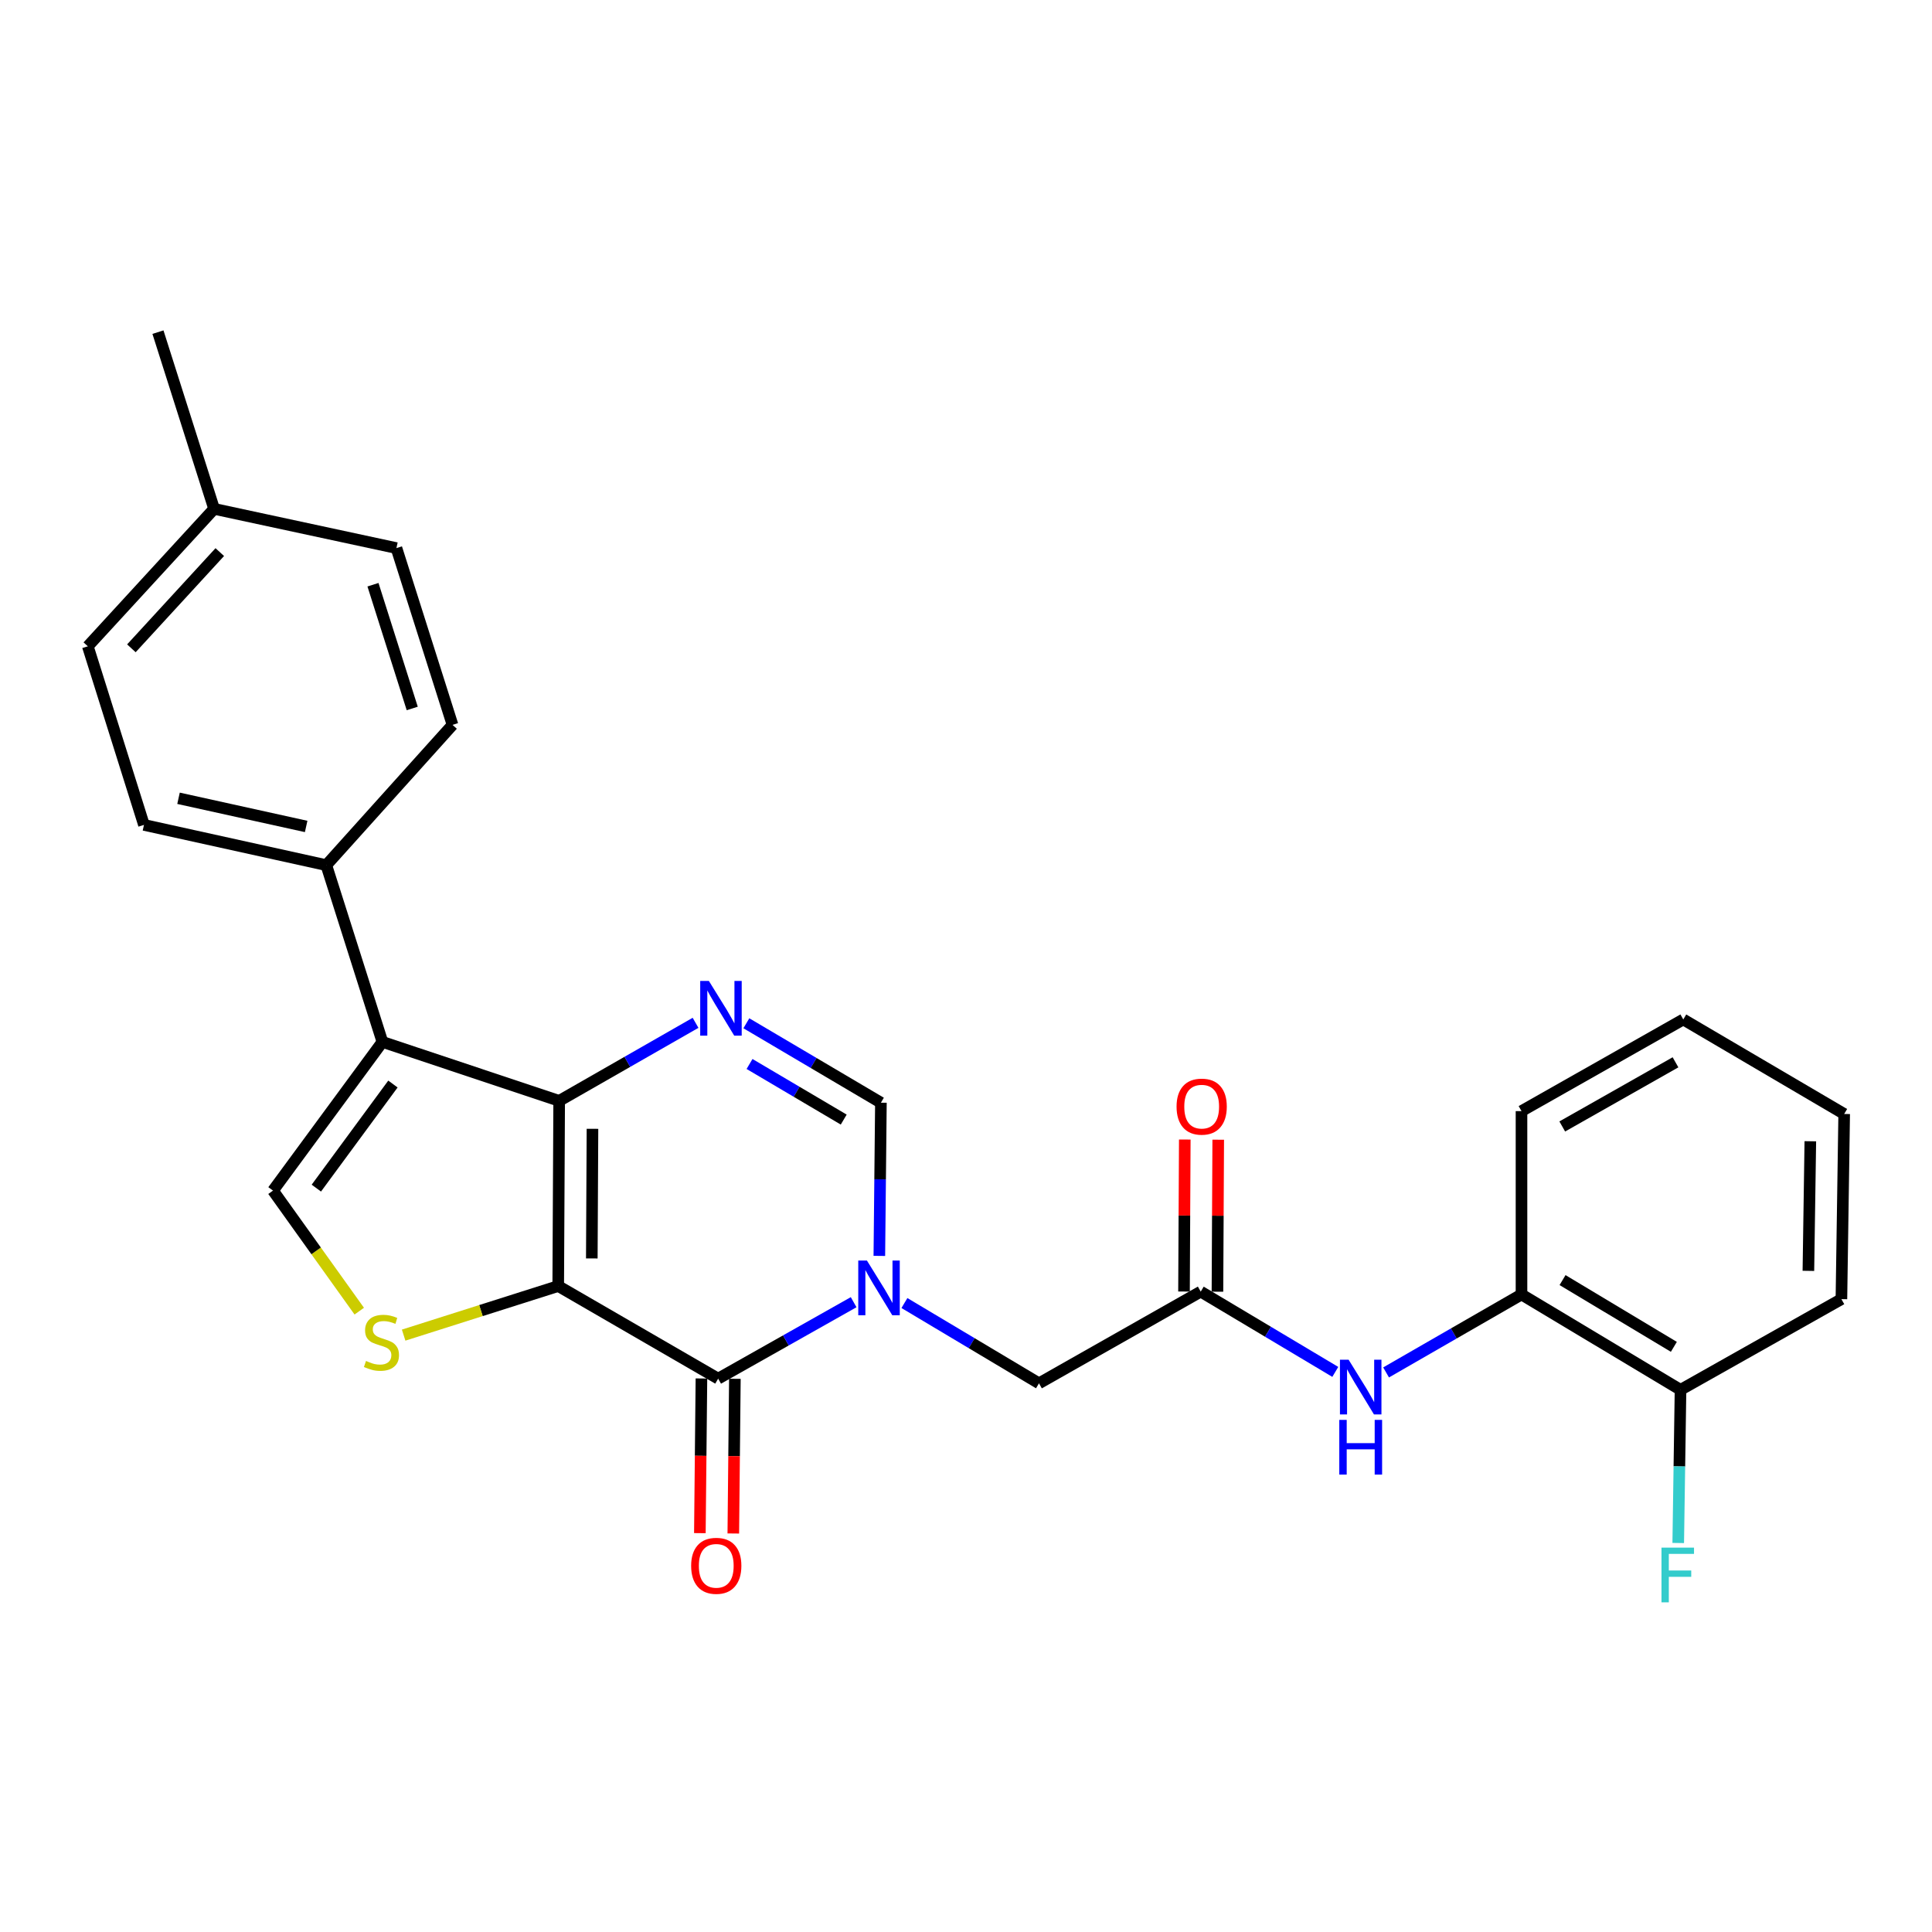<?xml version='1.0' encoding='iso-8859-1'?>
<svg version='1.1' baseProfile='full'
              xmlns='http://www.w3.org/2000/svg'
                      xmlns:rdkit='http://www.rdkit.org/xml'
                      xmlns:xlink='http://www.w3.org/1999/xlink'
                  xml:space='preserve'
width='1000px' height='1000px' viewBox='0 0 1000 1000'>
<!-- END OF HEADER -->
<rect style='opacity:1.0;fill:#FFFFFF;stroke:none' width='1000' height='1000' x='0' y='0'> </rect>
<path class='bond-0' d='M 288.936,665.652 L 289.426,569.804' style='fill:none;fill-rule:evenodd;stroke:#000000;stroke-width:6px;stroke-linecap:butt;stroke-linejoin:miter;stroke-opacity:1' />
<path class='bond-0' d='M 306.319,651.363 L 306.662,584.269' style='fill:none;fill-rule:evenodd;stroke:#000000;stroke-width:6px;stroke-linecap:butt;stroke-linejoin:miter;stroke-opacity:1' />
<path class='bond-1' d='M 288.936,665.652 L 371.715,713.581' style='fill:none;fill-rule:evenodd;stroke:#000000;stroke-width:6px;stroke-linecap:butt;stroke-linejoin:miter;stroke-opacity:1' />
<path class='bond-5' d='M 288.936,665.652 L 248.93,678.355' style='fill:none;fill-rule:evenodd;stroke:#000000;stroke-width:6px;stroke-linecap:butt;stroke-linejoin:miter;stroke-opacity:1' />
<path class='bond-5' d='M 248.93,678.355 L 208.924,691.058' style='fill:none;fill-rule:evenodd;stroke:#CCCC00;stroke-width:6px;stroke-linecap:butt;stroke-linejoin:miter;stroke-opacity:1' />
<path class='bond-3' d='M 289.426,569.804 L 197.935,539.29' style='fill:none;fill-rule:evenodd;stroke:#000000;stroke-width:6px;stroke-linecap:butt;stroke-linejoin:miter;stroke-opacity:1' />
<path class='bond-4' d='M 289.426,569.804 L 324.721,549.607' style='fill:none;fill-rule:evenodd;stroke:#000000;stroke-width:6px;stroke-linecap:butt;stroke-linejoin:miter;stroke-opacity:1' />
<path class='bond-4' d='M 324.721,549.607 L 360.015,529.41' style='fill:none;fill-rule:evenodd;stroke:#0000FF;stroke-width:6px;stroke-linecap:butt;stroke-linejoin:miter;stroke-opacity:1' />
<path class='bond-2' d='M 371.715,713.581 L 406.78,693.796' style='fill:none;fill-rule:evenodd;stroke:#000000;stroke-width:6px;stroke-linecap:butt;stroke-linejoin:miter;stroke-opacity:1' />
<path class='bond-2' d='M 406.78,693.796 L 441.845,674.012' style='fill:none;fill-rule:evenodd;stroke:#0000FF;stroke-width:6px;stroke-linecap:butt;stroke-linejoin:miter;stroke-opacity:1' />
<path class='bond-13' d='M 363.061,713.493 L 362.655,753.523' style='fill:none;fill-rule:evenodd;stroke:#000000;stroke-width:6px;stroke-linecap:butt;stroke-linejoin:miter;stroke-opacity:1' />
<path class='bond-13' d='M 362.655,753.523 L 362.25,793.553' style='fill:none;fill-rule:evenodd;stroke:#FF0000;stroke-width:6px;stroke-linecap:butt;stroke-linejoin:miter;stroke-opacity:1' />
<path class='bond-13' d='M 380.37,713.668 L 379.964,753.698' style='fill:none;fill-rule:evenodd;stroke:#000000;stroke-width:6px;stroke-linecap:butt;stroke-linejoin:miter;stroke-opacity:1' />
<path class='bond-13' d='M 379.964,753.698 L 379.558,793.728' style='fill:none;fill-rule:evenodd;stroke:#FF0000;stroke-width:6px;stroke-linecap:butt;stroke-linejoin:miter;stroke-opacity:1' />
<path class='bond-7' d='M 455.145,650.048 L 455.55,610.402' style='fill:none;fill-rule:evenodd;stroke:#0000FF;stroke-width:6px;stroke-linecap:butt;stroke-linejoin:miter;stroke-opacity:1' />
<path class='bond-7' d='M 455.55,610.402 L 455.956,570.756' style='fill:none;fill-rule:evenodd;stroke:#000000;stroke-width:6px;stroke-linecap:butt;stroke-linejoin:miter;stroke-opacity:1' />
<path class='bond-10' d='M 468.126,674.45 L 502.95,695.227' style='fill:none;fill-rule:evenodd;stroke:#0000FF;stroke-width:6px;stroke-linecap:butt;stroke-linejoin:miter;stroke-opacity:1' />
<path class='bond-10' d='M 502.95,695.227 L 537.774,716.004' style='fill:none;fill-rule:evenodd;stroke:#000000;stroke-width:6px;stroke-linecap:butt;stroke-linejoin:miter;stroke-opacity:1' />
<path class='bond-11' d='M 197.935,539.29 L 168.893,447.798' style='fill:none;fill-rule:evenodd;stroke:#000000;stroke-width:6px;stroke-linecap:butt;stroke-linejoin:miter;stroke-opacity:1' />
<path class='bond-27' d='M 197.935,539.29 L 141.303,616.252' style='fill:none;fill-rule:evenodd;stroke:#000000;stroke-width:6px;stroke-linecap:butt;stroke-linejoin:miter;stroke-opacity:1' />
<path class='bond-27' d='M 203.382,561.094 L 163.739,614.967' style='fill:none;fill-rule:evenodd;stroke:#000000;stroke-width:6px;stroke-linecap:butt;stroke-linejoin:miter;stroke-opacity:1' />
<path class='bond-28' d='M 386.311,529.643 L 421.133,550.199' style='fill:none;fill-rule:evenodd;stroke:#0000FF;stroke-width:6px;stroke-linecap:butt;stroke-linejoin:miter;stroke-opacity:1' />
<path class='bond-28' d='M 421.133,550.199 L 455.956,570.756' style='fill:none;fill-rule:evenodd;stroke:#000000;stroke-width:6px;stroke-linecap:butt;stroke-linejoin:miter;stroke-opacity:1' />
<path class='bond-28' d='M 387.958,550.716 L 412.334,565.106' style='fill:none;fill-rule:evenodd;stroke:#0000FF;stroke-width:6px;stroke-linecap:butt;stroke-linejoin:miter;stroke-opacity:1' />
<path class='bond-28' d='M 412.334,565.106 L 436.71,579.495' style='fill:none;fill-rule:evenodd;stroke:#000000;stroke-width:6px;stroke-linecap:butt;stroke-linejoin:miter;stroke-opacity:1' />
<path class='bond-6' d='M 185.952,678.645 L 163.628,647.448' style='fill:none;fill-rule:evenodd;stroke:#CCCC00;stroke-width:6px;stroke-linecap:butt;stroke-linejoin:miter;stroke-opacity:1' />
<path class='bond-6' d='M 163.628,647.448 L 141.303,616.252' style='fill:none;fill-rule:evenodd;stroke:#000000;stroke-width:6px;stroke-linecap:butt;stroke-linejoin:miter;stroke-opacity:1' />
<path class='bond-8' d='M 621.495,668.537 L 537.774,716.004' style='fill:none;fill-rule:evenodd;stroke:#000000;stroke-width:6px;stroke-linecap:butt;stroke-linejoin:miter;stroke-opacity:1' />
<path class='bond-9' d='M 621.495,668.537 L 656.32,689.314' style='fill:none;fill-rule:evenodd;stroke:#000000;stroke-width:6px;stroke-linecap:butt;stroke-linejoin:miter;stroke-opacity:1' />
<path class='bond-9' d='M 656.32,689.314 L 691.144,710.091' style='fill:none;fill-rule:evenodd;stroke:#0000FF;stroke-width:6px;stroke-linecap:butt;stroke-linejoin:miter;stroke-opacity:1' />
<path class='bond-14' d='M 630.15,668.581 L 630.352,629.244' style='fill:none;fill-rule:evenodd;stroke:#000000;stroke-width:6px;stroke-linecap:butt;stroke-linejoin:miter;stroke-opacity:1' />
<path class='bond-14' d='M 630.352,629.244 L 630.553,589.908' style='fill:none;fill-rule:evenodd;stroke:#FF0000;stroke-width:6px;stroke-linecap:butt;stroke-linejoin:miter;stroke-opacity:1' />
<path class='bond-14' d='M 612.841,668.492 L 613.042,629.156' style='fill:none;fill-rule:evenodd;stroke:#000000;stroke-width:6px;stroke-linecap:butt;stroke-linejoin:miter;stroke-opacity:1' />
<path class='bond-14' d='M 613.042,629.156 L 613.243,589.819' style='fill:none;fill-rule:evenodd;stroke:#FF0000;stroke-width:6px;stroke-linecap:butt;stroke-linejoin:miter;stroke-opacity:1' />
<path class='bond-12' d='M 717.435,710.371 L 752.48,690.194' style='fill:none;fill-rule:evenodd;stroke:#0000FF;stroke-width:6px;stroke-linecap:butt;stroke-linejoin:miter;stroke-opacity:1' />
<path class='bond-12' d='M 752.48,690.194 L 787.525,670.018' style='fill:none;fill-rule:evenodd;stroke:#000000;stroke-width:6px;stroke-linecap:butt;stroke-linejoin:miter;stroke-opacity:1' />
<path class='bond-16' d='M 168.893,447.798 L 74.516,426.969' style='fill:none;fill-rule:evenodd;stroke:#000000;stroke-width:6px;stroke-linecap:butt;stroke-linejoin:miter;stroke-opacity:1' />
<path class='bond-16' d='M 158.467,427.771 L 92.403,413.19' style='fill:none;fill-rule:evenodd;stroke:#000000;stroke-width:6px;stroke-linecap:butt;stroke-linejoin:miter;stroke-opacity:1' />
<path class='bond-17' d='M 168.893,447.798 L 234.227,375.194' style='fill:none;fill-rule:evenodd;stroke:#000000;stroke-width:6px;stroke-linecap:butt;stroke-linejoin:miter;stroke-opacity:1' />
<path class='bond-15' d='M 787.525,670.018 L 869.833,719.37' style='fill:none;fill-rule:evenodd;stroke:#000000;stroke-width:6px;stroke-linecap:butt;stroke-linejoin:miter;stroke-opacity:1' />
<path class='bond-15' d='M 808.773,662.575 L 866.389,697.121' style='fill:none;fill-rule:evenodd;stroke:#000000;stroke-width:6px;stroke-linecap:butt;stroke-linejoin:miter;stroke-opacity:1' />
<path class='bond-22' d='M 787.525,670.018 L 787.525,575.112' style='fill:none;fill-rule:evenodd;stroke:#000000;stroke-width:6px;stroke-linecap:butt;stroke-linejoin:miter;stroke-opacity:1' />
<path class='bond-18' d='M 869.833,719.37 L 869.241,759.011' style='fill:none;fill-rule:evenodd;stroke:#000000;stroke-width:6px;stroke-linecap:butt;stroke-linejoin:miter;stroke-opacity:1' />
<path class='bond-18' d='M 869.241,759.011 L 868.648,798.652' style='fill:none;fill-rule:evenodd;stroke:#33CCCC;stroke-width:6px;stroke-linecap:butt;stroke-linejoin:miter;stroke-opacity:1' />
<path class='bond-23' d='M 869.833,719.37 L 953.113,672.431' style='fill:none;fill-rule:evenodd;stroke:#000000;stroke-width:6px;stroke-linecap:butt;stroke-linejoin:miter;stroke-opacity:1' />
<path class='bond-20' d='M 74.516,426.969 L 45.455,334.525' style='fill:none;fill-rule:evenodd;stroke:#000000;stroke-width:6px;stroke-linecap:butt;stroke-linejoin:miter;stroke-opacity:1' />
<path class='bond-19' d='M 234.227,375.194 L 205.195,283.692' style='fill:none;fill-rule:evenodd;stroke:#000000;stroke-width:6px;stroke-linecap:butt;stroke-linejoin:miter;stroke-opacity:1' />
<path class='bond-19' d='M 213.373,366.703 L 193.051,302.652' style='fill:none;fill-rule:evenodd;stroke:#000000;stroke-width:6px;stroke-linecap:butt;stroke-linejoin:miter;stroke-opacity:1' />
<path class='bond-21' d='M 205.195,283.692 L 110.818,263.382' style='fill:none;fill-rule:evenodd;stroke:#000000;stroke-width:6px;stroke-linecap:butt;stroke-linejoin:miter;stroke-opacity:1' />
<path class='bond-29' d='M 45.455,334.525 L 110.818,263.382' style='fill:none;fill-rule:evenodd;stroke:#000000;stroke-width:6px;stroke-linecap:butt;stroke-linejoin:miter;stroke-opacity:1' />
<path class='bond-29' d='M 68.006,335.565 L 113.76,285.765' style='fill:none;fill-rule:evenodd;stroke:#000000;stroke-width:6px;stroke-linecap:butt;stroke-linejoin:miter;stroke-opacity:1' />
<path class='bond-24' d='M 110.818,263.382 L 81.757,171.919' style='fill:none;fill-rule:evenodd;stroke:#000000;stroke-width:6px;stroke-linecap:butt;stroke-linejoin:miter;stroke-opacity:1' />
<path class='bond-25' d='M 787.525,575.112 L 871.266,527.674' style='fill:none;fill-rule:evenodd;stroke:#000000;stroke-width:6px;stroke-linecap:butt;stroke-linejoin:miter;stroke-opacity:1' />
<path class='bond-25' d='M 808.618,583.057 L 867.237,549.85' style='fill:none;fill-rule:evenodd;stroke:#000000;stroke-width:6px;stroke-linecap:butt;stroke-linejoin:miter;stroke-opacity:1' />
<path class='bond-30' d='M 953.113,672.431 L 954.545,576.593' style='fill:none;fill-rule:evenodd;stroke:#000000;stroke-width:6px;stroke-linecap:butt;stroke-linejoin:miter;stroke-opacity:1' />
<path class='bond-30' d='M 936.02,657.797 L 937.023,590.71' style='fill:none;fill-rule:evenodd;stroke:#000000;stroke-width:6px;stroke-linecap:butt;stroke-linejoin:miter;stroke-opacity:1' />
<path class='bond-26' d='M 871.266,527.674 L 954.545,576.593' style='fill:none;fill-rule:evenodd;stroke:#000000;stroke-width:6px;stroke-linecap:butt;stroke-linejoin:miter;stroke-opacity:1' />
<path  class='atom-3' d='M 448.715 652.444
L 457.995 667.444
Q 458.915 668.924, 460.395 671.604
Q 461.875 674.284, 461.955 674.444
L 461.955 652.444
L 465.715 652.444
L 465.715 680.764
L 461.835 680.764
L 451.875 664.364
Q 450.715 662.444, 449.475 660.244
Q 448.275 658.044, 447.915 657.364
L 447.915 680.764
L 444.235 680.764
L 444.235 652.444
L 448.715 652.444
' fill='#0000FF'/>
<path  class='atom-5' d='M 366.907 507.724
L 376.187 522.724
Q 377.107 524.204, 378.587 526.884
Q 380.067 529.564, 380.147 529.724
L 380.147 507.724
L 383.907 507.724
L 383.907 536.044
L 380.027 536.044
L 370.067 519.644
Q 368.907 517.724, 367.667 515.524
Q 366.467 513.324, 366.107 512.644
L 366.107 536.044
L 362.427 536.044
L 362.427 507.724
L 366.907 507.724
' fill='#0000FF'/>
<path  class='atom-6' d='M 189.444 704.423
Q 189.764 704.543, 191.084 705.103
Q 192.404 705.663, 193.844 706.023
Q 195.324 706.343, 196.764 706.343
Q 199.444 706.343, 201.004 705.063
Q 202.564 703.743, 202.564 701.463
Q 202.564 699.903, 201.764 698.943
Q 201.004 697.983, 199.804 697.463
Q 198.604 696.943, 196.604 696.343
Q 194.084 695.583, 192.564 694.863
Q 191.084 694.143, 190.004 692.623
Q 188.964 691.103, 188.964 688.543
Q 188.964 684.983, 191.364 682.783
Q 193.804 680.583, 198.604 680.583
Q 201.884 680.583, 205.604 682.143
L 204.684 685.223
Q 201.284 683.823, 198.724 683.823
Q 195.964 683.823, 194.444 684.983
Q 192.924 686.103, 192.964 688.063
Q 192.964 689.583, 193.724 690.503
Q 194.524 691.423, 195.644 691.943
Q 196.804 692.463, 198.724 693.063
Q 201.284 693.863, 202.804 694.663
Q 204.324 695.463, 205.404 697.103
Q 206.524 698.703, 206.524 701.463
Q 206.524 705.383, 203.884 707.503
Q 201.284 709.583, 196.924 709.583
Q 194.404 709.583, 192.484 709.023
Q 190.604 708.503, 188.364 707.583
L 189.444 704.423
' fill='#CCCC00'/>
<path  class='atom-10' d='M 698.034 703.777
L 707.314 718.777
Q 708.234 720.257, 709.714 722.937
Q 711.194 725.617, 711.274 725.777
L 711.274 703.777
L 715.034 703.777
L 715.034 732.097
L 711.154 732.097
L 701.194 715.697
Q 700.034 713.777, 698.794 711.577
Q 697.594 709.377, 697.234 708.697
L 697.234 732.097
L 693.554 732.097
L 693.554 703.777
L 698.034 703.777
' fill='#0000FF'/>
<path  class='atom-10' d='M 693.214 734.929
L 697.054 734.929
L 697.054 746.969
L 711.534 746.969
L 711.534 734.929
L 715.374 734.929
L 715.374 763.249
L 711.534 763.249
L 711.534 750.169
L 697.054 750.169
L 697.054 763.249
L 693.214 763.249
L 693.214 734.929
' fill='#0000FF'/>
<path  class='atom-14' d='M 357.734 810.461
Q 357.734 803.661, 361.094 799.861
Q 364.454 796.061, 370.734 796.061
Q 377.014 796.061, 380.374 799.861
Q 383.734 803.661, 383.734 810.461
Q 383.734 817.341, 380.334 821.261
Q 376.934 825.141, 370.734 825.141
Q 364.494 825.141, 361.094 821.261
Q 357.734 817.381, 357.734 810.461
M 370.734 821.941
Q 375.054 821.941, 377.374 819.061
Q 379.734 816.141, 379.734 810.461
Q 379.734 804.901, 377.374 802.101
Q 375.054 799.261, 370.734 799.261
Q 366.414 799.261, 364.054 802.061
Q 361.734 804.861, 361.734 810.461
Q 361.734 816.181, 364.054 819.061
Q 366.414 821.941, 370.734 821.941
' fill='#FF0000'/>
<path  class='atom-15' d='M 608.986 572.788
Q 608.986 565.988, 612.346 562.188
Q 615.706 558.388, 621.986 558.388
Q 628.266 558.388, 631.626 562.188
Q 634.986 565.988, 634.986 572.788
Q 634.986 579.668, 631.586 583.588
Q 628.186 587.468, 621.986 587.468
Q 615.746 587.468, 612.346 583.588
Q 608.986 579.708, 608.986 572.788
M 621.986 584.268
Q 626.306 584.268, 628.626 581.388
Q 630.986 578.468, 630.986 572.788
Q 630.986 567.228, 628.626 564.428
Q 626.306 561.588, 621.986 561.588
Q 617.666 561.588, 615.306 564.388
Q 612.986 567.188, 612.986 572.788
Q 612.986 578.508, 615.306 581.388
Q 617.666 584.268, 621.986 584.268
' fill='#FF0000'/>
<path  class='atom-19' d='M 859.98 801.048
L 876.82 801.048
L 876.82 804.288
L 863.78 804.288
L 863.78 812.888
L 875.38 812.888
L 875.38 816.168
L 863.78 816.168
L 863.78 829.368
L 859.98 829.368
L 859.98 801.048
' fill='#33CCCC'/>
</svg>
